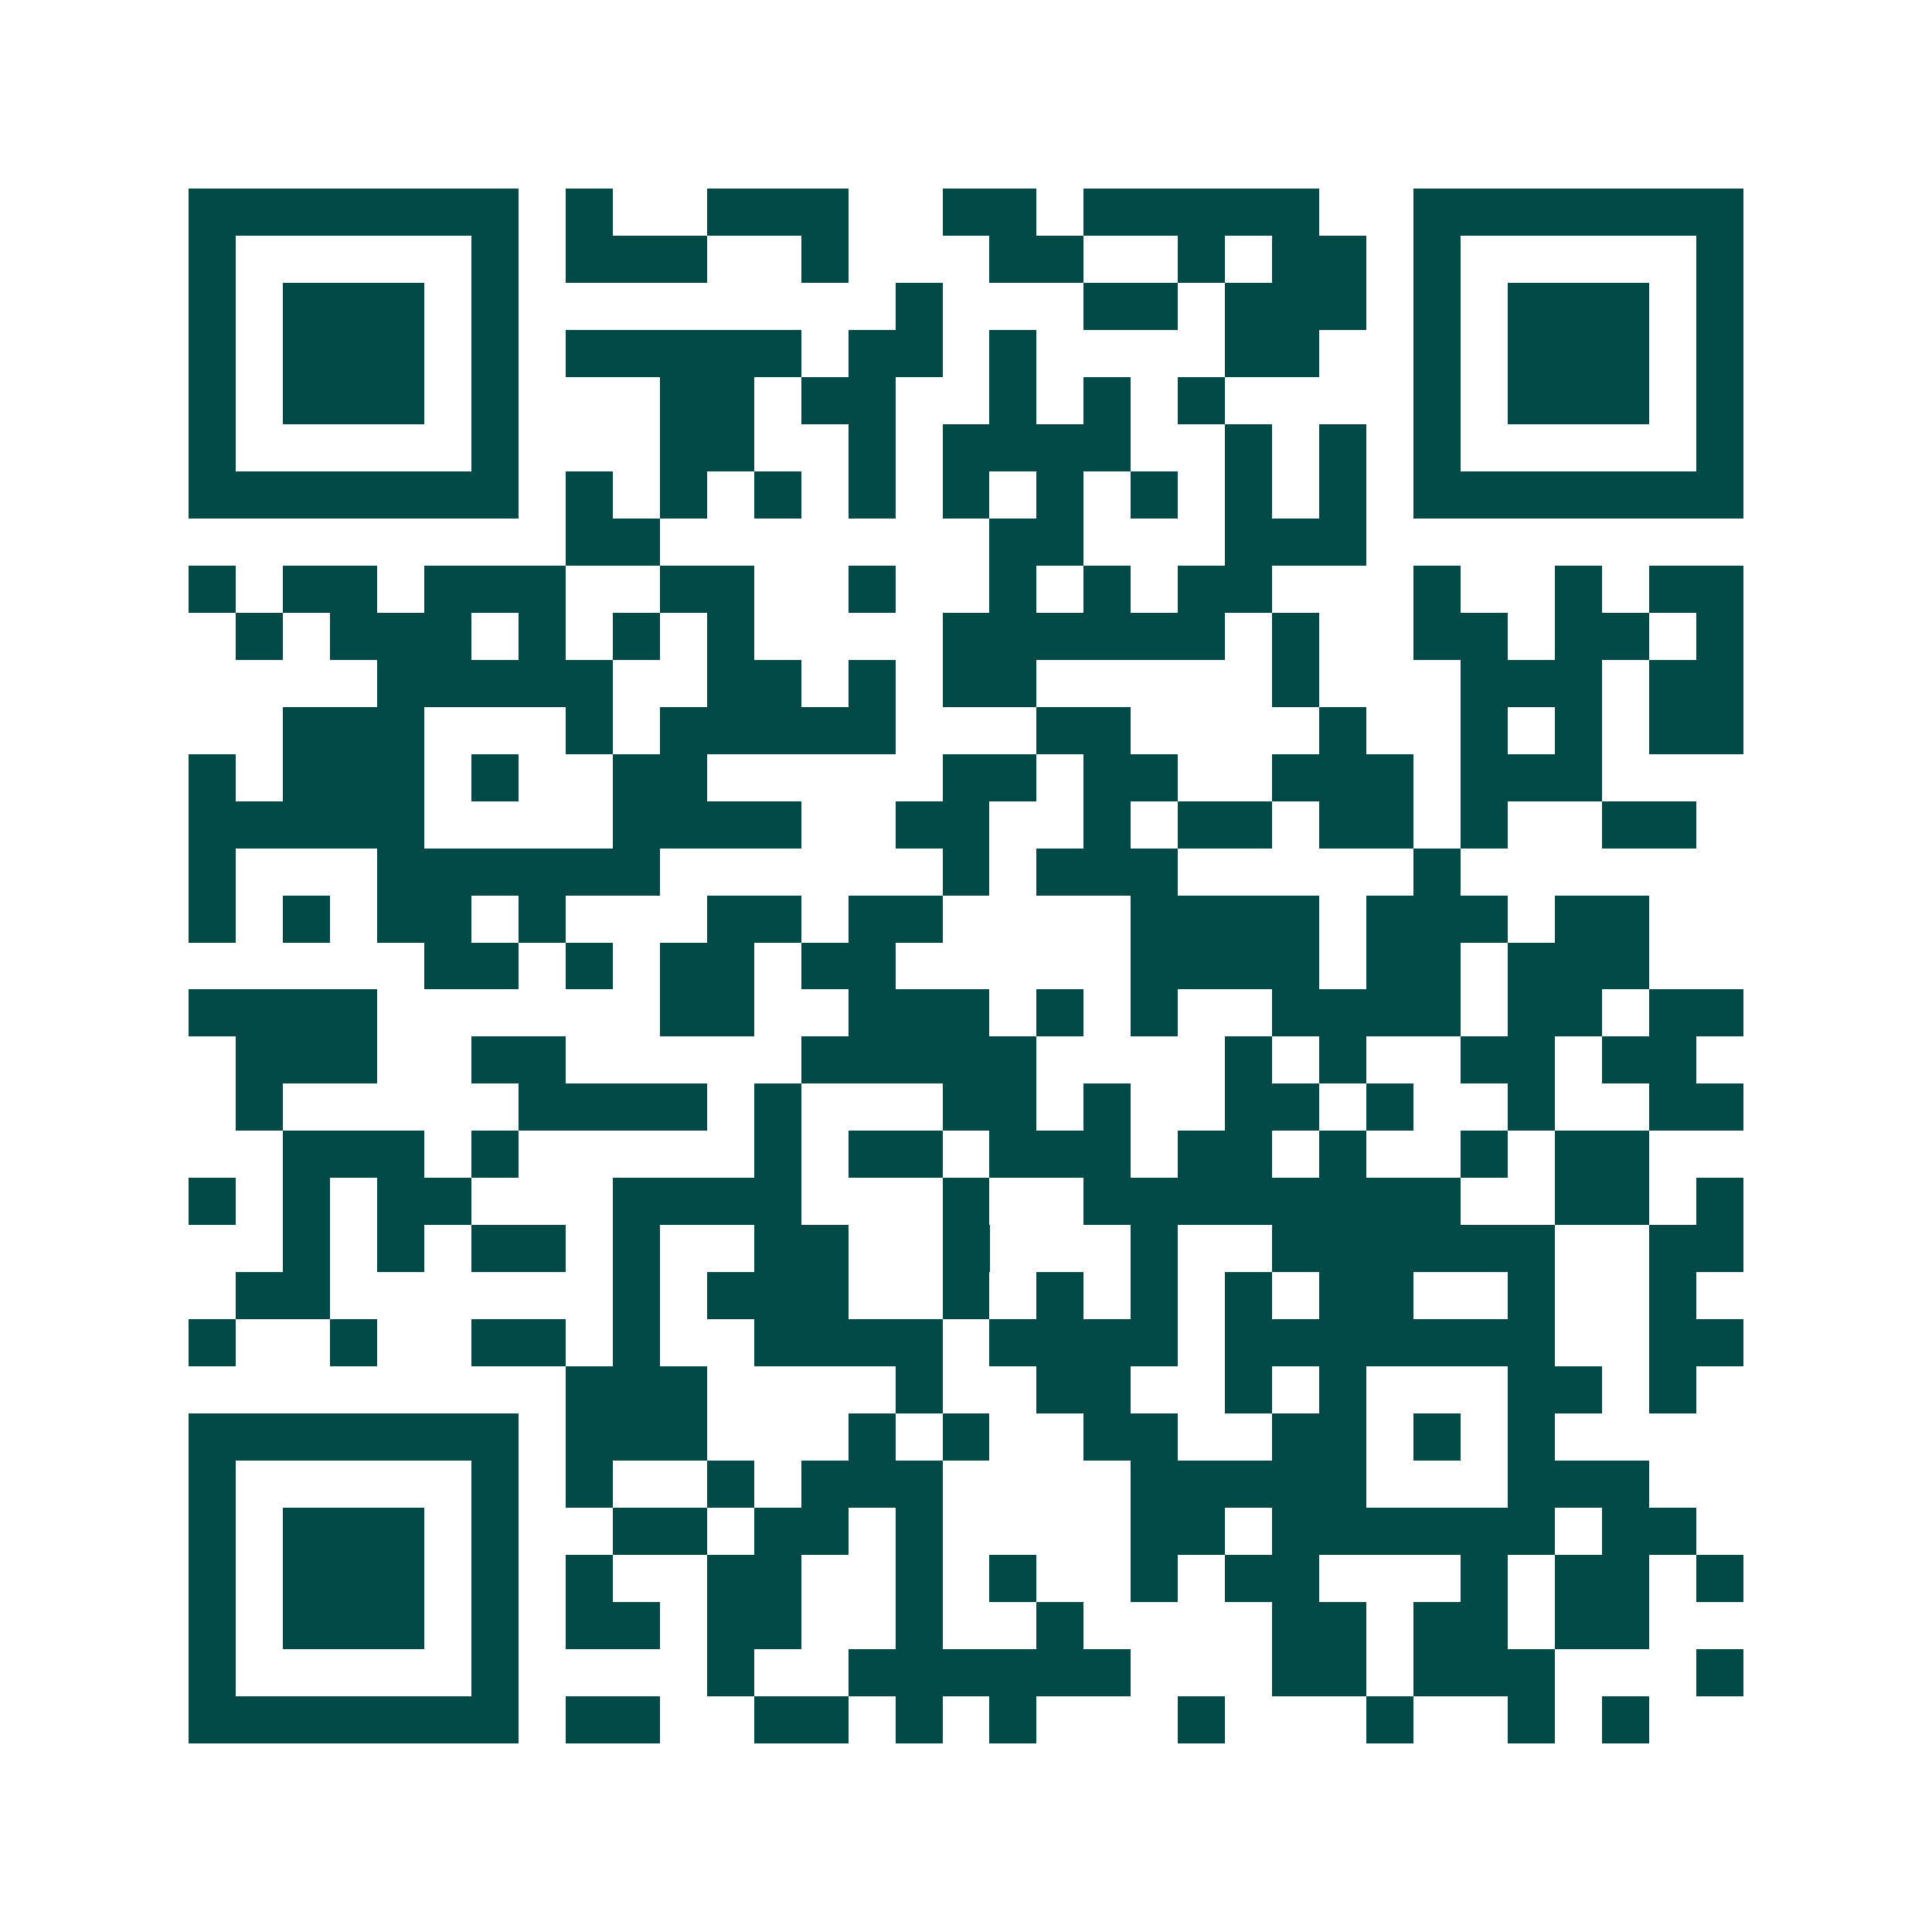 <svg xmlns="http://www.w3.org/2000/svg" width="200" height="200" viewBox="0 0 41 41" shape-rendering="crispEdges"><path fill="#ffffff" d="M0 0h41v41H0z"/><path stroke="#014847" d="M4 4.5h7m1 0h1m2 0h3m2 0h2m1 0h5m2 0h7M4 5.5h1m5 0h1m1 0h3m2 0h1m3 0h2m2 0h1m1 0h2m1 0h1m5 0h1M4 6.5h1m1 0h3m1 0h1m8 0h1m3 0h2m1 0h3m1 0h1m1 0h3m1 0h1M4 7.5h1m1 0h3m1 0h1m1 0h5m1 0h2m1 0h1m4 0h2m2 0h1m1 0h3m1 0h1M4 8.5h1m1 0h3m1 0h1m3 0h2m1 0h2m2 0h1m1 0h1m1 0h1m4 0h1m1 0h3m1 0h1M4 9.5h1m5 0h1m3 0h2m2 0h1m1 0h4m2 0h1m1 0h1m1 0h1m5 0h1M4 10.5h7m1 0h1m1 0h1m1 0h1m1 0h1m1 0h1m1 0h1m1 0h1m1 0h1m1 0h1m1 0h7M12 11.5h2m7 0h2m3 0h3M4 12.5h1m1 0h2m1 0h3m2 0h2m2 0h1m2 0h1m1 0h1m1 0h2m3 0h1m2 0h1m1 0h2M5 13.5h1m1 0h3m1 0h1m1 0h1m1 0h1m4 0h6m1 0h1m2 0h2m1 0h2m1 0h1M8 14.5h5m2 0h2m1 0h1m1 0h2m5 0h1m3 0h3m1 0h2M6 15.5h3m3 0h1m1 0h5m3 0h2m4 0h1m2 0h1m1 0h1m1 0h2M4 16.5h1m1 0h3m1 0h1m2 0h2m5 0h2m1 0h2m2 0h3m1 0h3M4 17.5h5m4 0h4m2 0h2m2 0h1m1 0h2m1 0h2m1 0h1m2 0h2M4 18.5h1m3 0h6m6 0h1m1 0h3m5 0h1M4 19.5h1m1 0h1m1 0h2m1 0h1m3 0h2m1 0h2m4 0h4m1 0h3m1 0h2M9 20.5h2m1 0h1m1 0h2m1 0h2m5 0h4m1 0h2m1 0h3M4 21.5h4m6 0h2m2 0h3m1 0h1m1 0h1m2 0h4m1 0h2m1 0h2M5 22.5h3m2 0h2m5 0h5m4 0h1m1 0h1m2 0h2m1 0h2M5 23.5h1m5 0h4m1 0h1m3 0h2m1 0h1m2 0h2m1 0h1m2 0h1m2 0h2M6 24.5h3m1 0h1m5 0h1m1 0h2m1 0h3m1 0h2m1 0h1m2 0h1m1 0h2M4 25.5h1m1 0h1m1 0h2m3 0h4m3 0h1m2 0h8m2 0h2m1 0h1M6 26.5h1m1 0h1m1 0h2m1 0h1m2 0h2m2 0h1m3 0h1m2 0h6m2 0h2M5 27.5h2m6 0h1m1 0h3m2 0h1m1 0h1m1 0h1m1 0h1m1 0h2m2 0h1m2 0h1M4 28.5h1m2 0h1m2 0h2m1 0h1m2 0h4m1 0h4m1 0h7m2 0h2M12 29.5h3m4 0h1m2 0h2m2 0h1m1 0h1m3 0h2m1 0h1M4 30.5h7m1 0h3m3 0h1m1 0h1m2 0h2m2 0h2m1 0h1m1 0h1M4 31.5h1m5 0h1m1 0h1m2 0h1m1 0h3m4 0h5m3 0h3M4 32.5h1m1 0h3m1 0h1m2 0h2m1 0h2m1 0h1m4 0h2m1 0h6m1 0h2M4 33.5h1m1 0h3m1 0h1m1 0h1m2 0h2m2 0h1m1 0h1m2 0h1m1 0h2m3 0h1m1 0h2m1 0h1M4 34.5h1m1 0h3m1 0h1m1 0h2m1 0h2m2 0h1m2 0h1m4 0h2m1 0h2m1 0h2M4 35.5h1m5 0h1m4 0h1m2 0h6m3 0h2m1 0h3m3 0h1M4 36.5h7m1 0h2m2 0h2m1 0h1m1 0h1m3 0h1m3 0h1m2 0h1m1 0h1"/></svg>

